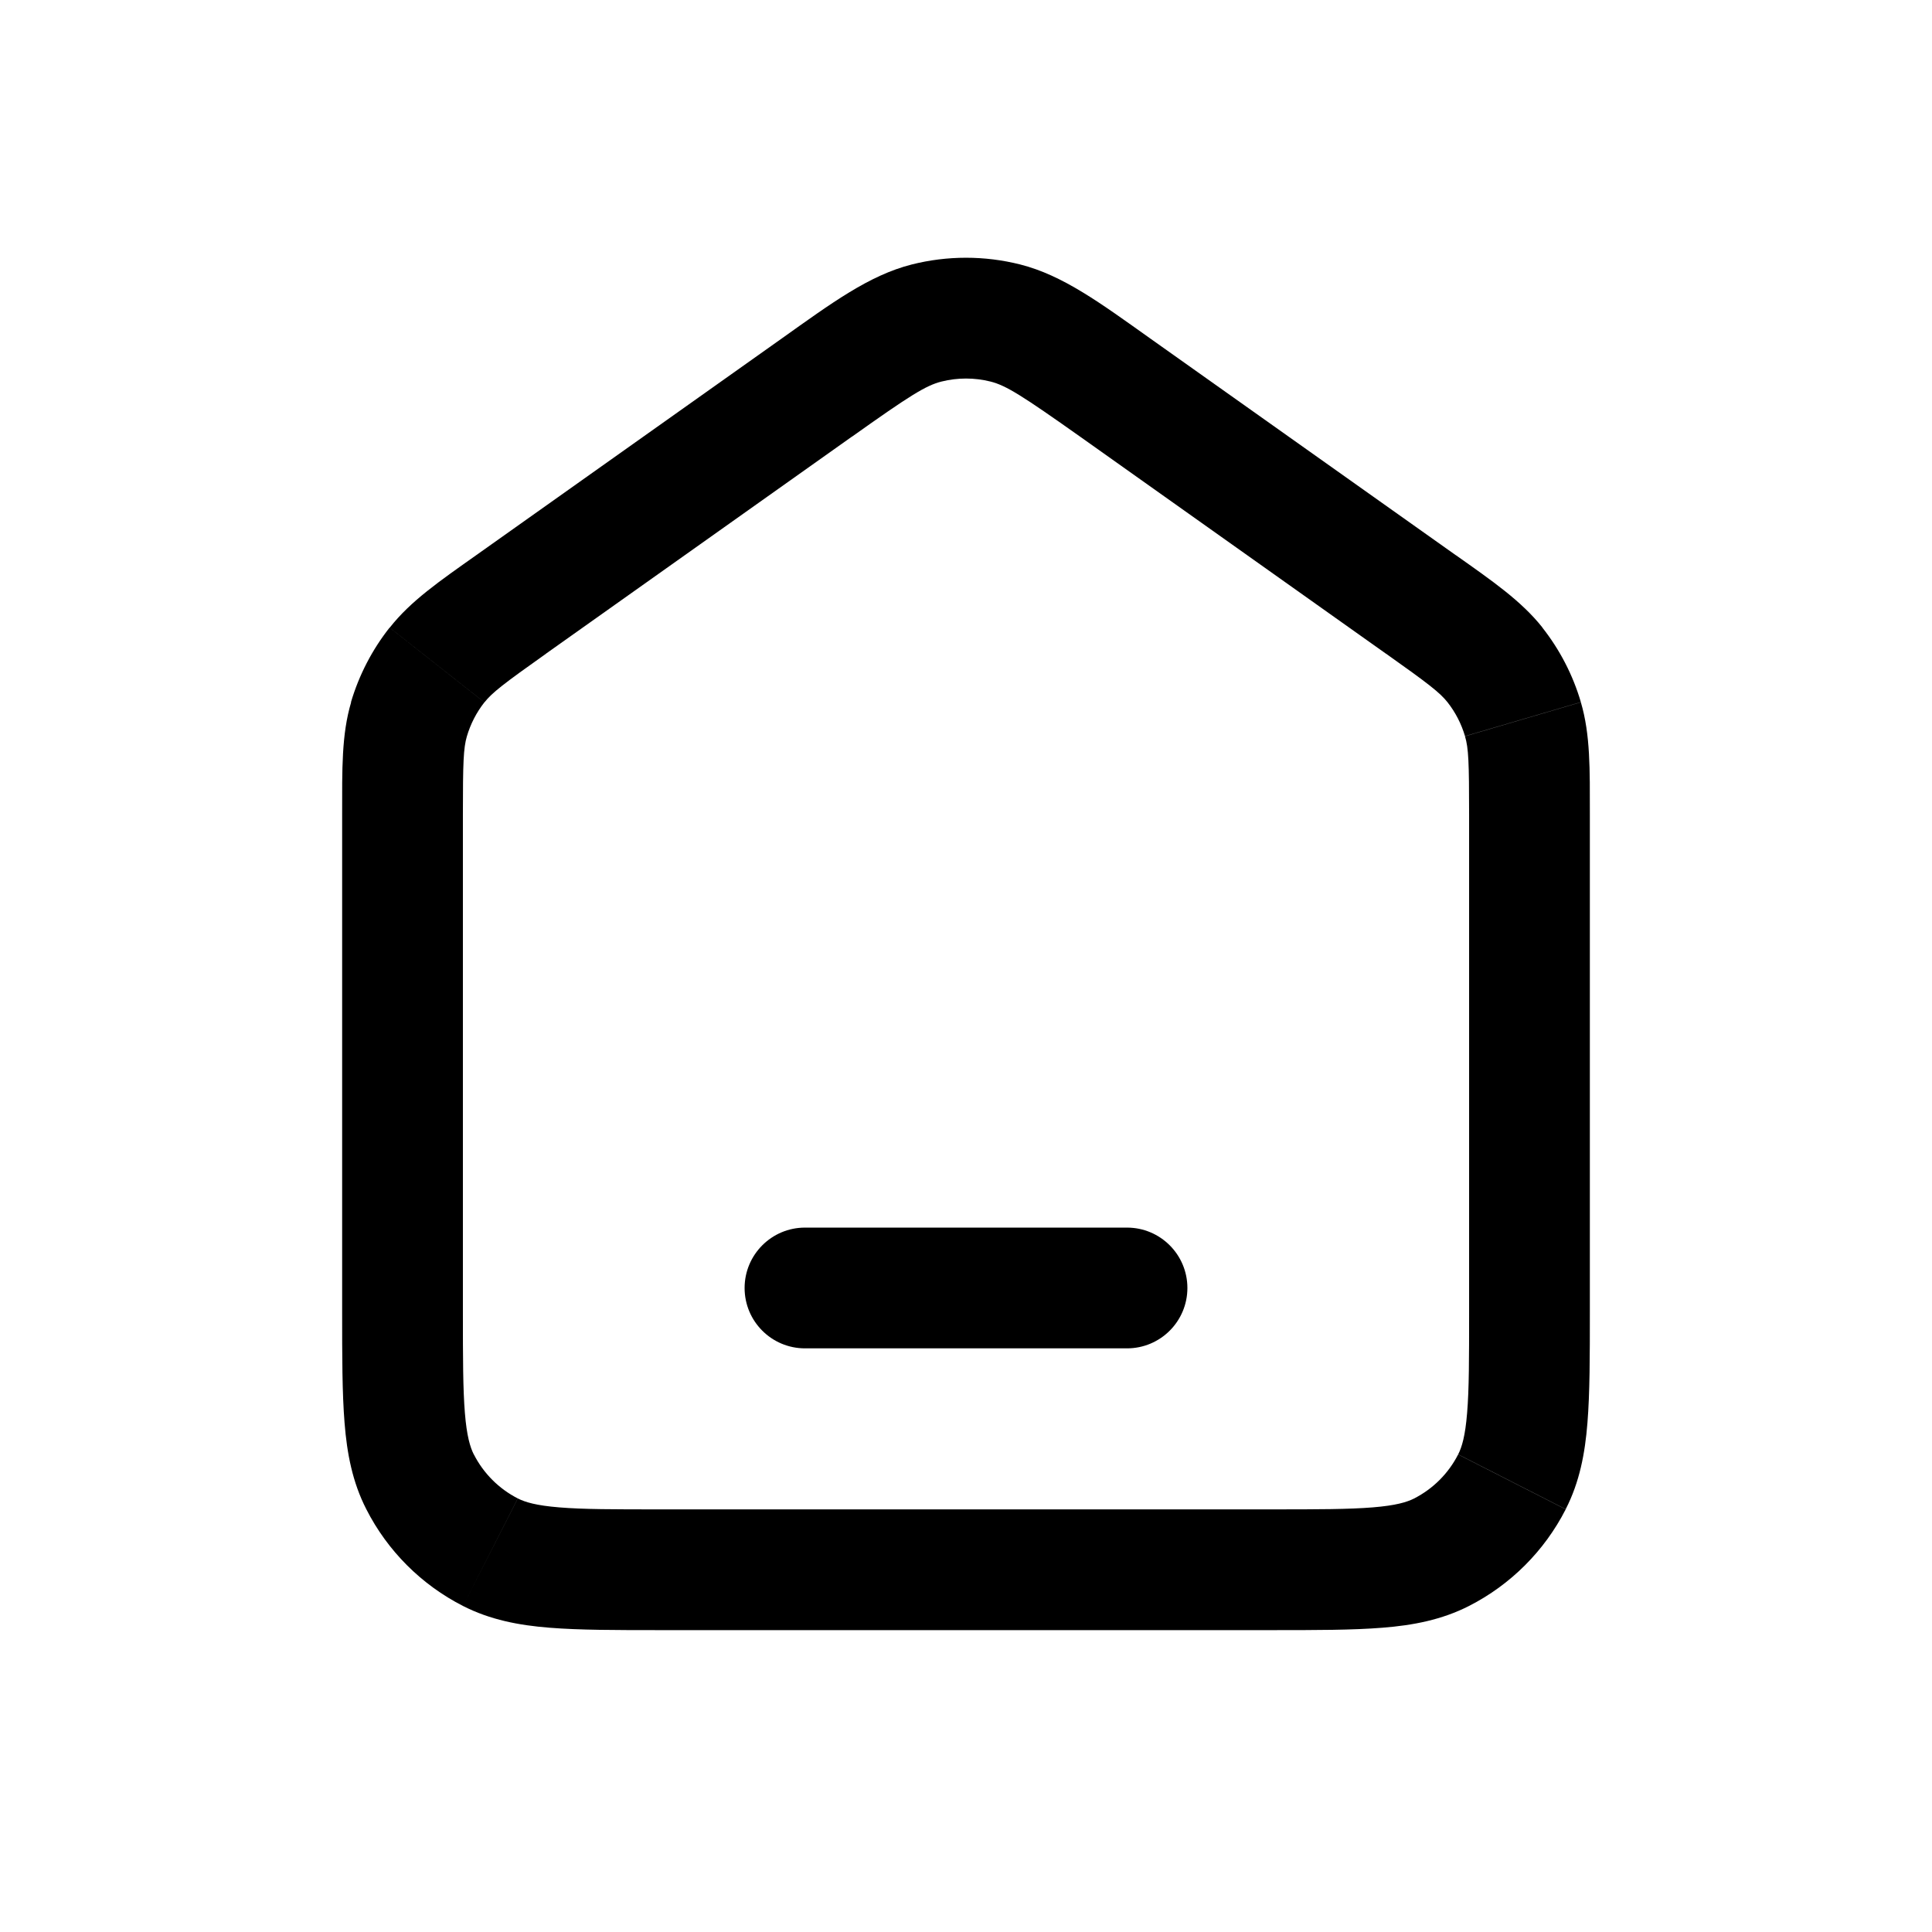 <svg xmlns="http://www.w3.org/2000/svg" viewBox="0 0 32 32">
    <path d="M 13.532 6.417 L 14.111 7.233 M 15.348 5.351 L 15.104 4.38 M 18.468 6.417 L 17.889 7.233 M 16.652 5.351 L 16.896 4.38 M 8.123 25.709 L 8.576 24.819 M 6.957 24.544 L 7.848 24.091 M 25.043 24.544 L 24.152 24.091 M 23.877 25.709 L 23.424 24.819 M 25.224 11.912 L 26.184 11.631 M 23.536 10.013 L 24.115 9.197 M 24.763 11.016 L 25.547 10.396 M 6.776 11.913 L 5.816 11.632 M 8.467 10.013 L 7.888 9.197 M 7.24 11.016 L 6.456 10.396 M 13.333 20.333 C 12.781 20.333 12.333 20.781 12.333 21.333 C 12.333 21.886 12.781 22.333 13.333 22.333 Z M 18.667 22.333 C 19.219 22.333 19.667 21.886 19.667 21.333 C 19.667 20.781 19.219 20.333 18.667 20.333 Z M 24.333 13.492 L 24.333 21.733 L 26.333 21.733 L 26.333 13.492 Z M 21.067 25 L 10.933 25 L 10.933 27 L 21.067 27 Z M 7.667 21.733 L 7.667 13.492 L 5.667 13.492 L 5.667 21.733 Z M 9.043 10.827 L 14.109 7.233 L 12.953 5.603 L 7.887 9.196 L 9.043 10.828 Z M 17.891 7.233 L 22.957 10.828 L 24.113 9.196 L 19.047 5.603 Z M 14.111 7.233 C 15.067 6.553 15.335 6.385 15.593 6.32 L 15.104 4.38 C 14.395 4.559 13.773 5.02 12.953 5.603 L 14.109 7.233 Z M 19.047 5.603 C 18.227 5.02 17.605 4.559 16.896 4.38 L 16.407 6.32 C 16.665 6.385 16.933 6.555 17.891 7.233 Z M 15.593 6.32 C 15.86 6.253 16.14 6.253 16.407 6.32 L 16.896 4.38 C 16.308 4.232 15.692 4.232 15.104 4.38 Z M 10.933 25 C 10.171 25 9.657 25 9.263 24.967 C 8.88 24.936 8.697 24.88 8.577 24.819 L 7.669 26.6 C 8.119 26.829 8.593 26.92 9.1 26.96 C 9.595 27 10.203 27 10.933 27 Z M 5.667 21.733 C 5.667 22.464 5.667 23.071 5.707 23.567 C 5.747 24.073 5.837 24.548 6.067 24.997 L 7.848 24.091 C 7.787 23.969 7.731 23.787 7.7 23.403 C 7.668 23.009 7.667 22.496 7.667 21.733 Z M 8.577 24.819 C 8.263 24.659 8.008 24.403 7.848 24.089 L 6.067 24.997 C 6.418 25.687 6.979 26.248 7.669 26.6 L 8.576 24.819 Z M 24.333 21.733 C 24.333 22.496 24.333 23.009 24.3 23.403 C 24.269 23.787 24.213 23.969 24.152 24.089 L 25.933 24.997 C 26.163 24.548 26.253 24.072 26.293 23.567 C 26.333 23.071 26.333 22.464 26.333 21.733 Z M 21.067 27 C 21.797 27 22.404 27 22.9 26.96 C 23.407 26.92 23.881 26.829 24.331 26.6 L 23.424 24.819 C 23.303 24.88 23.12 24.936 22.736 24.967 C 22.343 24.999 21.829 25 21.067 25 Z M 24.152 24.089 C 23.992 24.403 23.737 24.659 23.423 24.819 L 24.331 26.6 C 25.02 26.249 25.581 25.688 25.933 24.999 L 24.152 24.091 Z M 26.333 13.492 C 26.333 12.745 26.343 12.169 26.184 11.631 L 24.265 12.195 C 24.324 12.392 24.333 12.624 24.333 13.492 Z M 22.957 10.827 C 23.664 11.328 23.848 11.471 23.976 11.632 L 25.547 10.393 C 25.197 9.953 24.724 9.627 24.113 9.195 Z M 26.184 11.629 C 26.052 11.18 25.835 10.761 25.545 10.393 L 23.976 11.632 C 24.107 11.799 24.205 11.989 24.265 12.193 L 26.185 11.629 Z M 7.667 13.492 C 7.667 12.625 7.676 12.392 7.733 12.195 L 5.816 11.631 C 5.656 12.169 5.667 12.744 5.667 13.492 Z M 7.887 9.196 C 7.277 9.628 6.803 9.953 6.455 10.396 L 8.024 11.633 C 8.152 11.472 8.336 11.329 9.043 10.828 Z M 7.733 12.196 C 7.793 11.992 7.891 11.801 8.023 11.633 L 6.453 10.395 C 6.163 10.762 5.946 11.182 5.813 11.631 L 7.733 12.195 Z M 13.333 22.333 L 18.667 22.333 L 18.667 20.333 L 13.333 20.333 Z"
          fill="black"/>
</svg>
